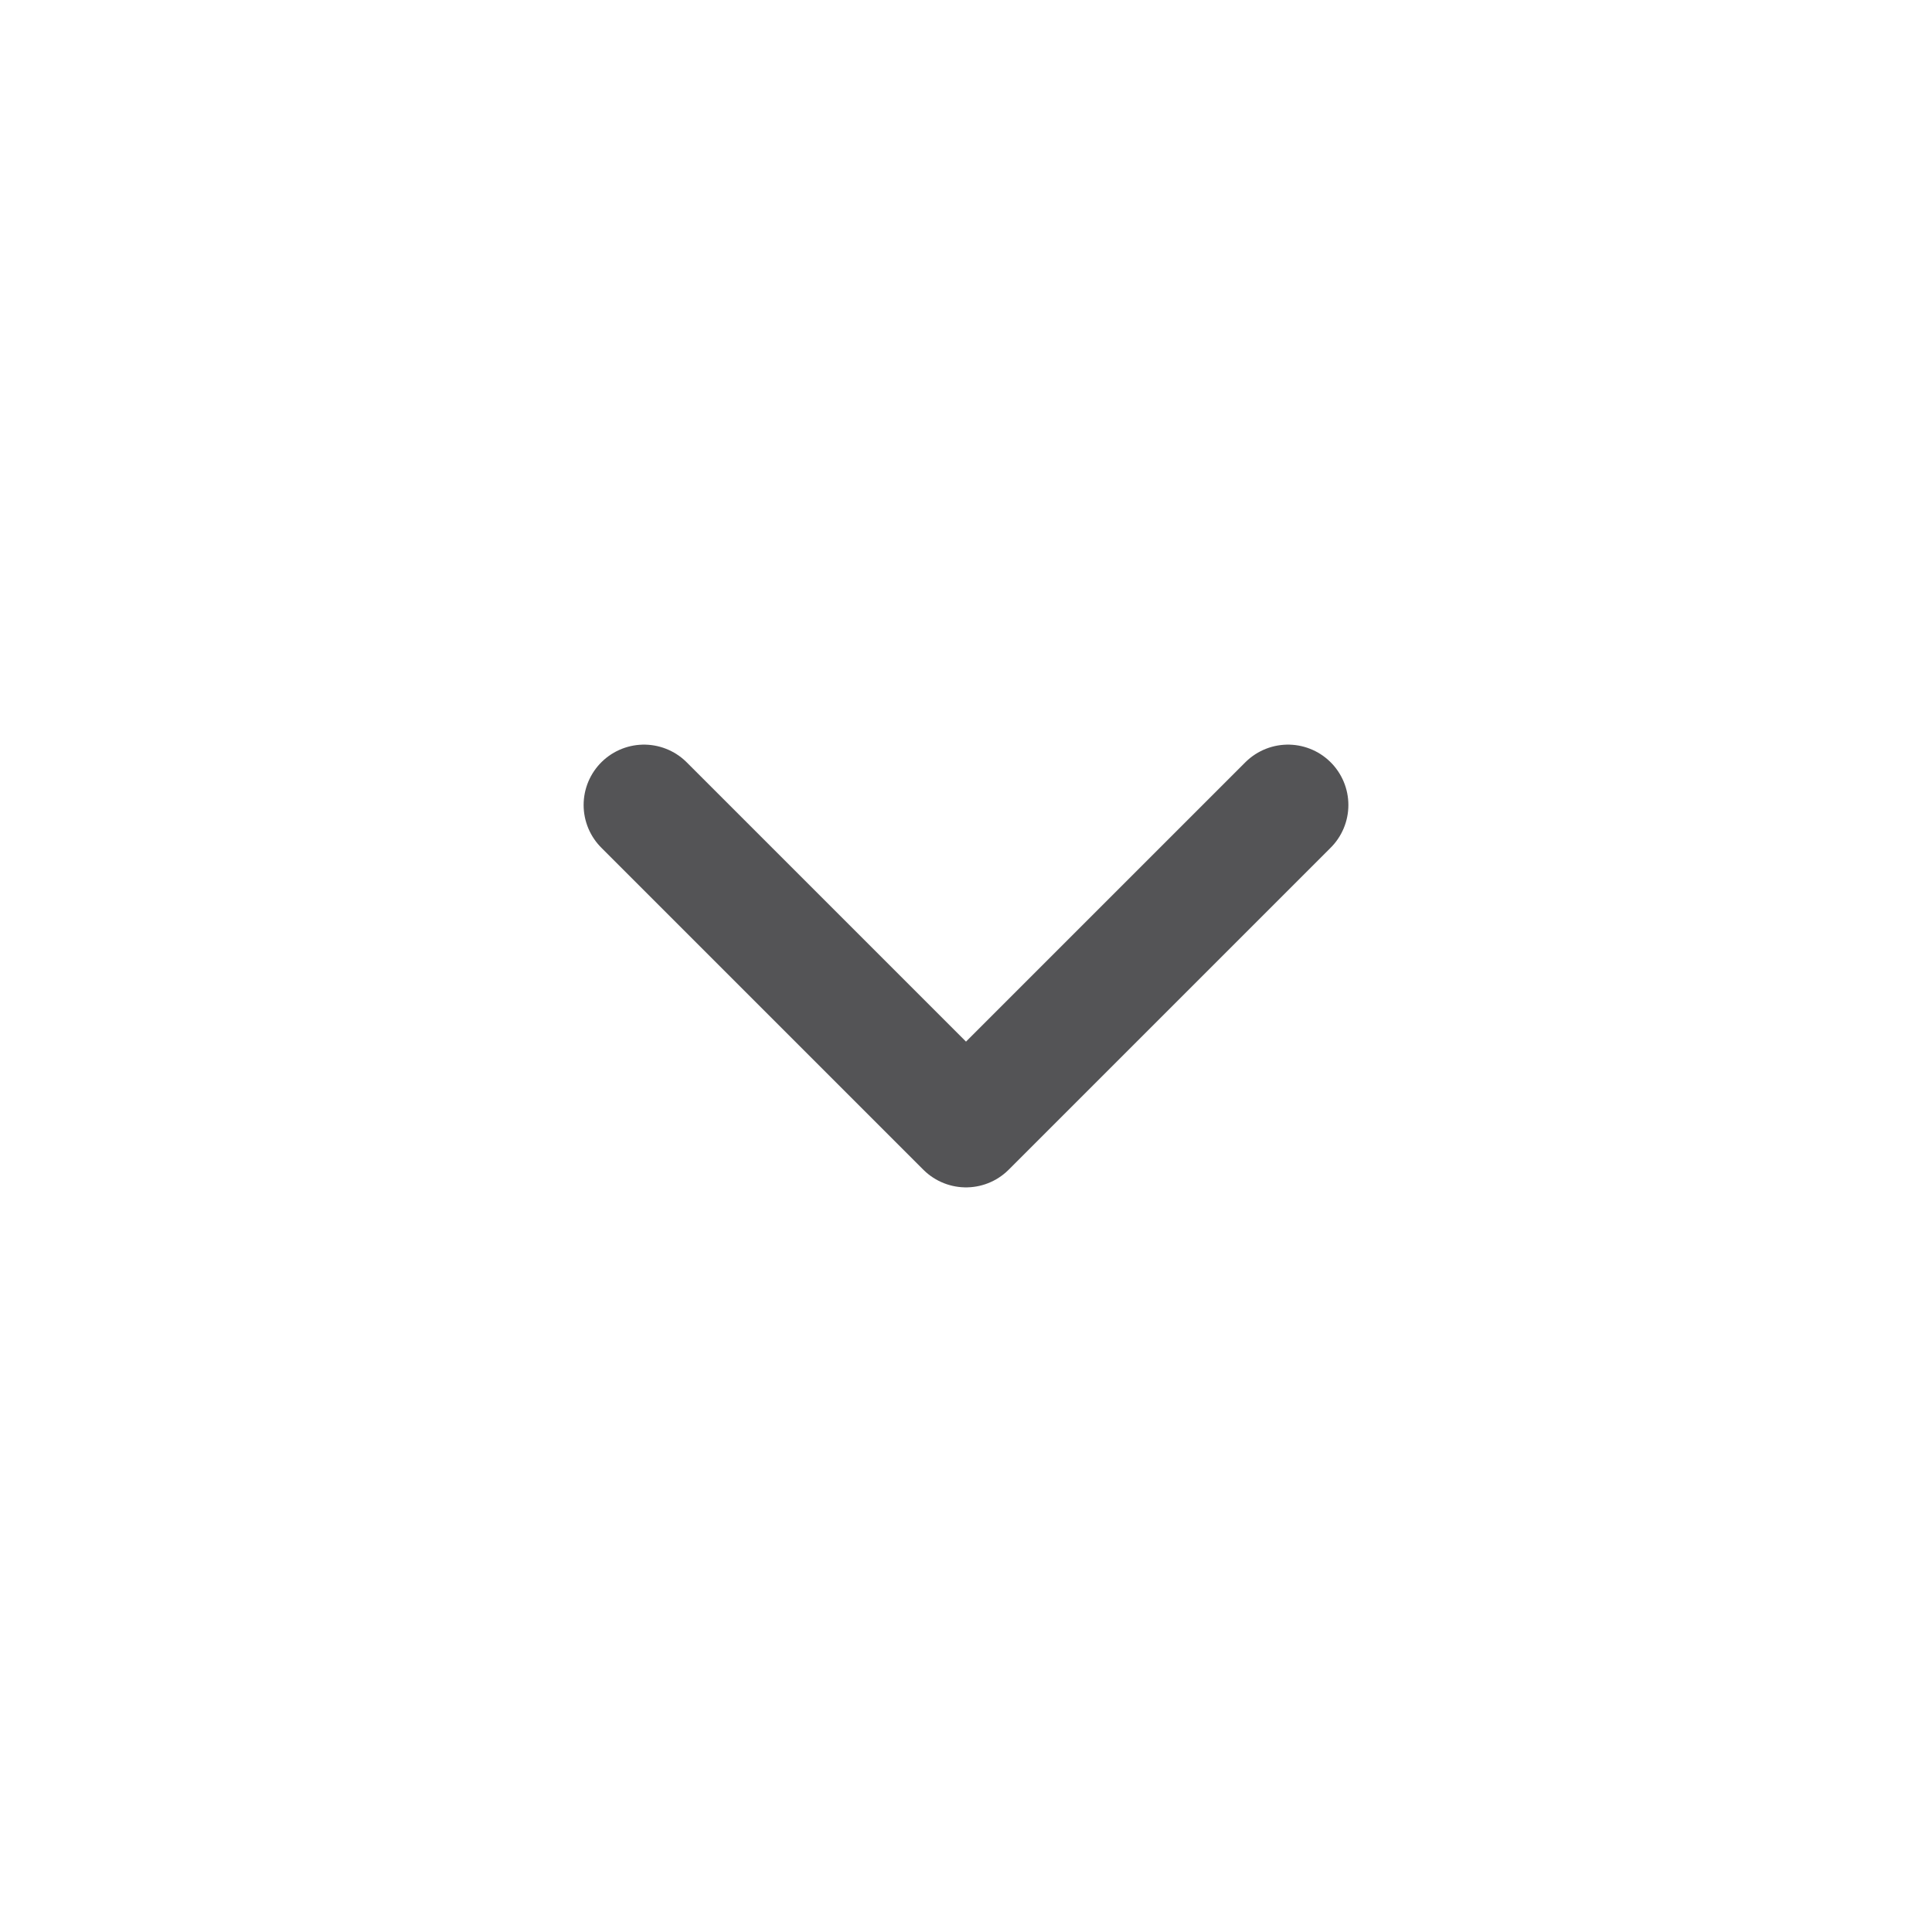 <svg width="24" height="24" viewBox="0 0 24 24" fill="none" xmlns="http://www.w3.org/2000/svg">
<path d="M16 10L12 14L8 10" stroke="#545456" stroke-width="1.5" stroke-linecap="round" stroke-linejoin="round"/>
</svg>
